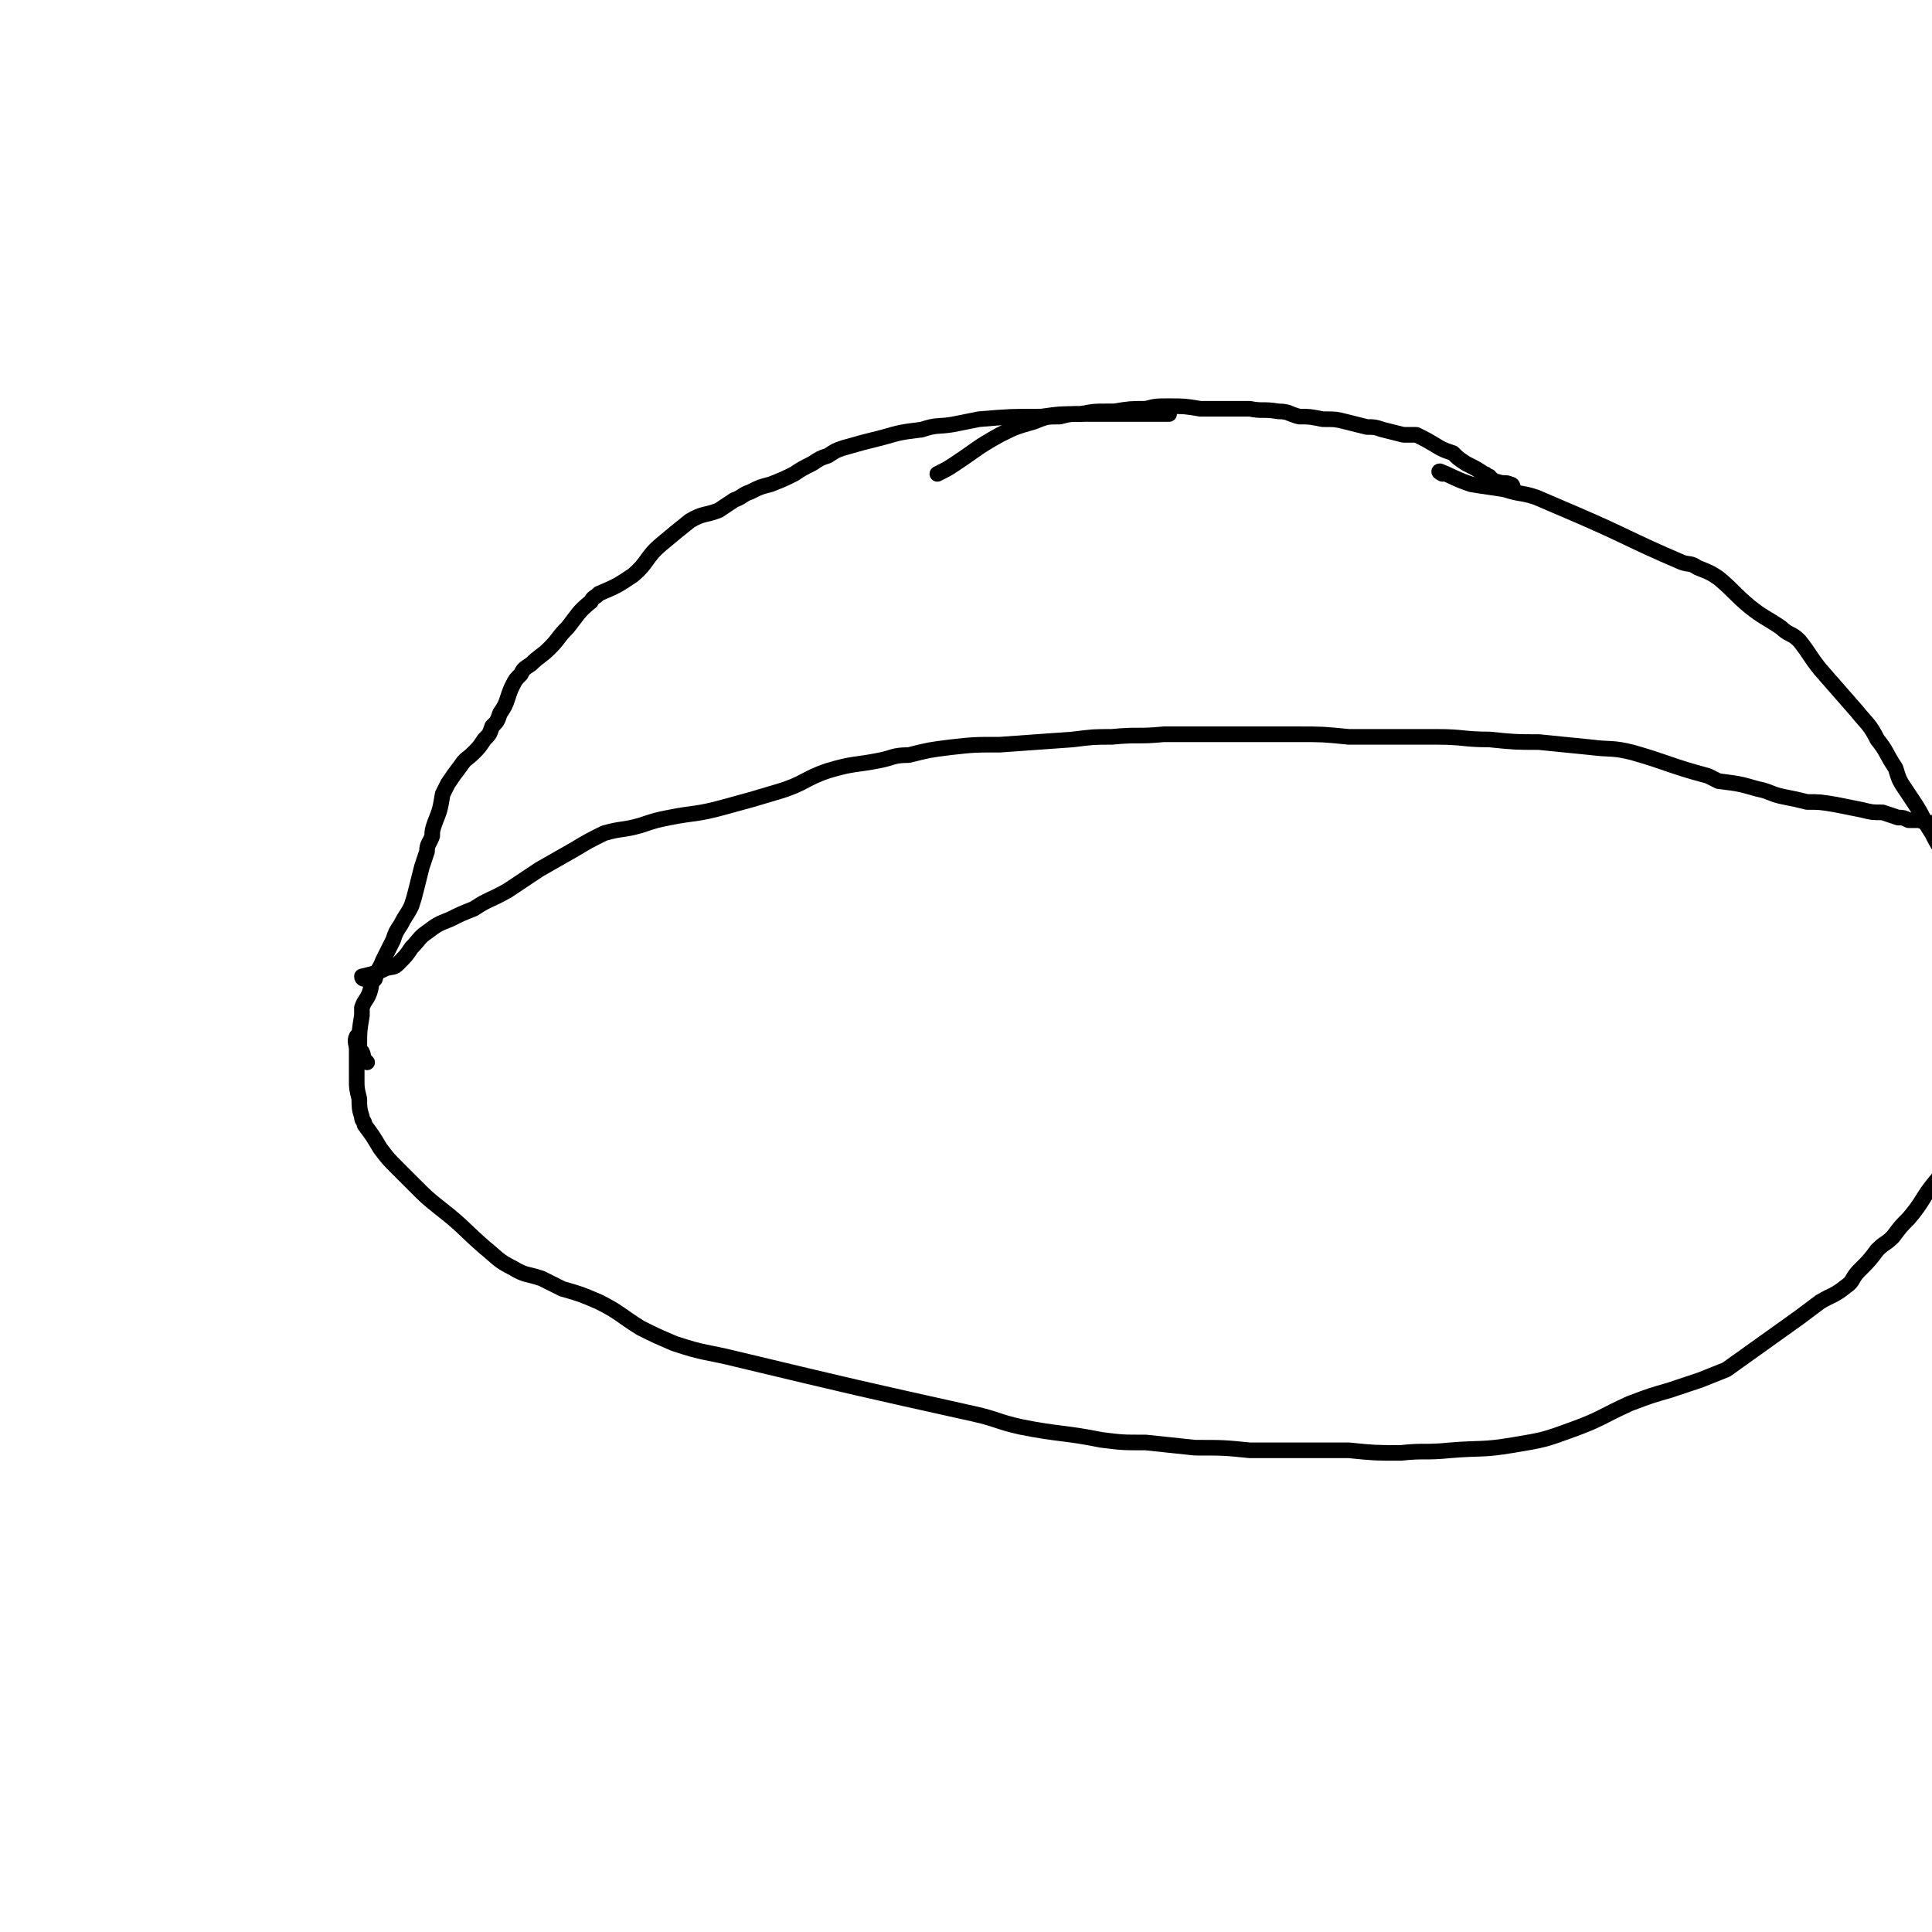 <svg viewBox='0 0 742 742' version='1.1' xmlns='http://www.w3.org/2000/svg' xmlns:xlink='http://www.w3.org/1999/xlink'><g fill='none' stroke='#000000' stroke-width='6' stroke-linecap='round' stroke-linejoin='round'><path d='M141,408c0,0 0,0 -1,-1 -1,-1 0,-1 -1,-3 0,0 0,0 -1,0 0,0 0,0 0,0 0,-1 0,-1 0,-1 0,0 0,0 0,0 0,0 0,0 0,-1 0,0 0,0 0,0 0,0 -1,0 0,0 0,-6 0,-6 1,-12 0,-2 0,-2 0,-3 1,-3 2,-3 3,-6 1,-3 0,-3 2,-5 1,-4 2,-4 3,-7 2,-4 2,-4 4,-8 1,-3 1,-3 3,-6 2,-4 2,-3 4,-7 1,-3 1,-3 2,-7 1,-4 1,-4 2,-8 1,-3 1,-3 2,-6 0,-3 1,-3 2,-6 0,-2 0,-2 1,-5 2,-5 2,-5 3,-11 1,-2 1,-2 2,-4 2,-3 2,-3 5,-7 2,-3 2,-2 5,-5 2,-2 2,-2 4,-5 2,-2 2,-2 3,-5 2,-2 2,-2 3,-5 2,-3 2,-3 3,-6 1,-3 1,-3 2,-5 1,-2 1,-2 3,-4 1,-2 1,-2 4,-4 3,-3 4,-3 7,-6 4,-4 3,-4 7,-8 4,-5 4,-6 9,-10 1,-2 1,-1 3,-3 7,-3 7,-3 13,-7 6,-5 5,-7 11,-12 6,-5 6,-5 11,-9 5,-3 6,-2 11,-4 3,-2 3,-2 6,-4 3,-1 3,-2 6,-3 4,-2 4,-2 8,-3 5,-2 5,-2 9,-4 3,-2 3,-2 7,-4 3,-2 3,-2 6,-3 3,-2 3,-2 6,-3 7,-2 7,-2 15,-4 7,-2 7,-2 15,-3 6,-2 6,-1 12,-2 5,-1 5,-1 10,-2 12,-1 12,-1 24,-1 7,-1 7,-1 14,-1 13,0 13,0 26,0 4,0 4,0 9,0 '/><path d='M554,182c0,0 -2,-1 -1,-1 5,2 6,3 12,5 6,1 7,1 13,2 6,2 6,1 12,3 7,3 7,3 14,6 21,9 21,10 42,19 3,1 3,0 6,2 5,2 5,2 8,4 6,5 6,6 12,11 5,4 6,4 12,8 3,3 4,2 7,5 4,5 4,6 8,11 7,8 7,8 14,16 4,5 5,5 8,11 4,5 3,5 7,11 1,3 1,4 3,7 2,3 2,3 4,6 4,6 3,6 7,12 2,4 2,4 5,8 4,6 5,6 8,12 2,4 2,4 3,8 1,3 1,3 2,6 1,3 1,3 1,7 1,3 1,3 1,6 0,1 0,1 0,2 0,1 0,1 0,3 0,1 0,1 0,2 0,2 0,2 -1,4 0,3 0,3 -1,7 0,4 0,4 0,9 0,1 0,1 -1,3 0,2 1,2 1,4 0,2 0,2 0,3 0,3 0,3 1,5 0,2 0,2 0,4 0,2 0,2 0,4 1,3 1,3 1,6 0,0 0,0 1,0 0,1 0,1 0,1 -1,1 0,1 0,1 0,0 0,0 0,0 0,1 -1,1 0,1 0,-1 0,-1 0,-1 0,0 0,0 0,1 0,0 0,-1 0,-1 0,0 0,0 0,1 0,0 0,0 0,0 0,0 0,0 0,0 0,0 0,0 0,-1 0,-1 0,-1 0,-2 '/><path d='M581,187c0,0 0,-1 -1,-1 -2,-1 -2,0 -5,-1 0,0 0,0 0,0 -1,0 -1,0 -1,0 -1,0 0,0 -1,0 0,0 0,0 0,0 0,0 0,0 0,0 0,0 0,0 0,0 0,-1 0,-1 0,-1 -1,0 -1,0 -1,0 0,-1 0,-1 0,-1 0,0 -1,0 -1,0 0,0 0,-1 -1,-1 -3,-2 -3,-2 -7,-4 -3,-2 -3,-2 -5,-4 -3,-1 -3,-1 -5,-2 -5,-3 -5,-3 -9,-5 -2,0 -2,0 -5,0 -4,-1 -4,-1 -8,-2 -3,-1 -3,-1 -6,-1 -4,-1 -4,-1 -8,-2 -4,-1 -4,-1 -9,-1 -5,-1 -5,-1 -9,-1 -4,-1 -4,-2 -8,-2 -6,-1 -6,0 -11,-1 -5,0 -5,0 -10,0 -5,0 -5,0 -9,0 -6,-1 -6,-1 -12,-1 -5,0 -5,0 -9,1 -6,0 -6,0 -12,1 -2,0 -2,0 -3,0 -5,0 -5,0 -10,1 -4,0 -4,0 -8,1 -5,0 -5,0 -10,2 -7,2 -7,2 -13,5 -9,5 -8,5 -17,11 -3,2 -3,2 -7,4 '/><path d='M138,399c0,0 -1,-1 -1,-1 -1,2 0,3 0,5 0,2 0,2 0,4 0,4 0,4 0,8 0,3 0,3 1,7 0,3 0,4 1,7 0,2 1,1 1,3 3,4 3,4 6,9 3,4 3,4 7,8 3,3 3,3 6,6 5,5 5,5 10,9 9,7 9,8 17,15 5,4 5,5 11,8 5,3 5,2 11,4 4,2 4,2 8,4 7,2 7,2 14,5 8,4 8,5 16,10 6,3 6,3 13,6 12,4 12,3 24,6 46,11 46,11 91,21 9,2 9,3 18,5 15,3 16,2 31,5 8,1 8,1 17,1 9,1 10,1 19,2 11,0 11,0 21,1 13,0 13,0 27,0 5,0 5,0 11,0 10,1 10,1 20,1 9,-1 9,0 19,-1 12,-1 12,0 24,-2 12,-2 12,-2 23,-6 11,-4 11,-5 22,-10 8,-3 8,-3 15,-5 6,-2 6,-2 12,-4 5,-2 5,-2 10,-4 7,-5 7,-5 14,-10 7,-5 7,-5 14,-10 4,-3 4,-3 8,-6 5,-3 5,-2 10,-6 3,-2 2,-3 5,-6 4,-4 4,-4 7,-8 3,-3 3,-2 6,-5 3,-4 3,-4 6,-7 6,-7 5,-8 11,-15 4,-5 4,-5 8,-9 2,-2 2,-2 3,-4 2,-3 2,-3 3,-5 2,-4 2,-4 3,-8 1,-4 1,-4 3,-7 2,-8 3,-8 5,-15 2,-7 1,-7 3,-13 0,-2 0,-2 0,-4 0,-3 0,-3 1,-6 0,-2 0,-2 0,-4 0,-3 0,-3 0,-5 1,-4 1,-4 1,-7 0,-3 0,-3 1,-7 0,-2 0,-2 1,-5 1,-1 1,-2 3,-3 2,-3 2,-3 5,-6 1,-1 2,0 3,-1 '/><path d='M140,376c0,0 -1,0 -1,-1 4,-1 5,-1 9,-3 3,-1 3,0 5,-2 3,-3 3,-3 5,-6 3,-3 3,-4 6,-6 4,-3 4,-3 9,-5 4,-2 4,-2 9,-4 6,-4 6,-3 13,-7 6,-4 6,-4 12,-8 7,-4 7,-4 14,-8 5,-3 5,-3 11,-6 7,-2 7,-1 14,-3 6,-2 6,-2 11,-3 10,-2 10,-1 21,-4 11,-3 11,-3 21,-6 10,-3 10,-5 19,-8 10,-3 10,-2 20,-4 5,-1 5,-2 11,-2 8,-2 8,-2 16,-3 9,-1 9,-1 19,-1 14,-1 14,-1 28,-2 8,-1 8,-1 15,-1 10,-1 10,0 20,-1 9,0 9,0 18,0 9,0 9,0 18,0 8,0 8,0 15,0 10,0 10,0 20,1 10,0 10,0 19,0 7,0 7,0 15,0 10,0 10,1 20,1 10,1 10,1 19,1 10,1 10,1 20,2 8,1 8,0 16,2 14,4 14,5 29,9 2,1 2,1 4,2 8,1 8,1 15,3 5,1 5,2 10,3 5,1 5,1 9,2 5,0 5,0 11,1 5,1 5,1 10,2 4,1 4,1 8,1 3,1 3,1 6,2 2,0 2,0 4,1 2,0 2,0 4,0 3,1 3,1 5,1 2,0 2,0 4,1 3,1 3,1 7,2 0,0 0,0 1,0 2,1 2,1 3,3 2,1 2,2 3,3 1,1 1,1 1,2 '/></g>
</svg>